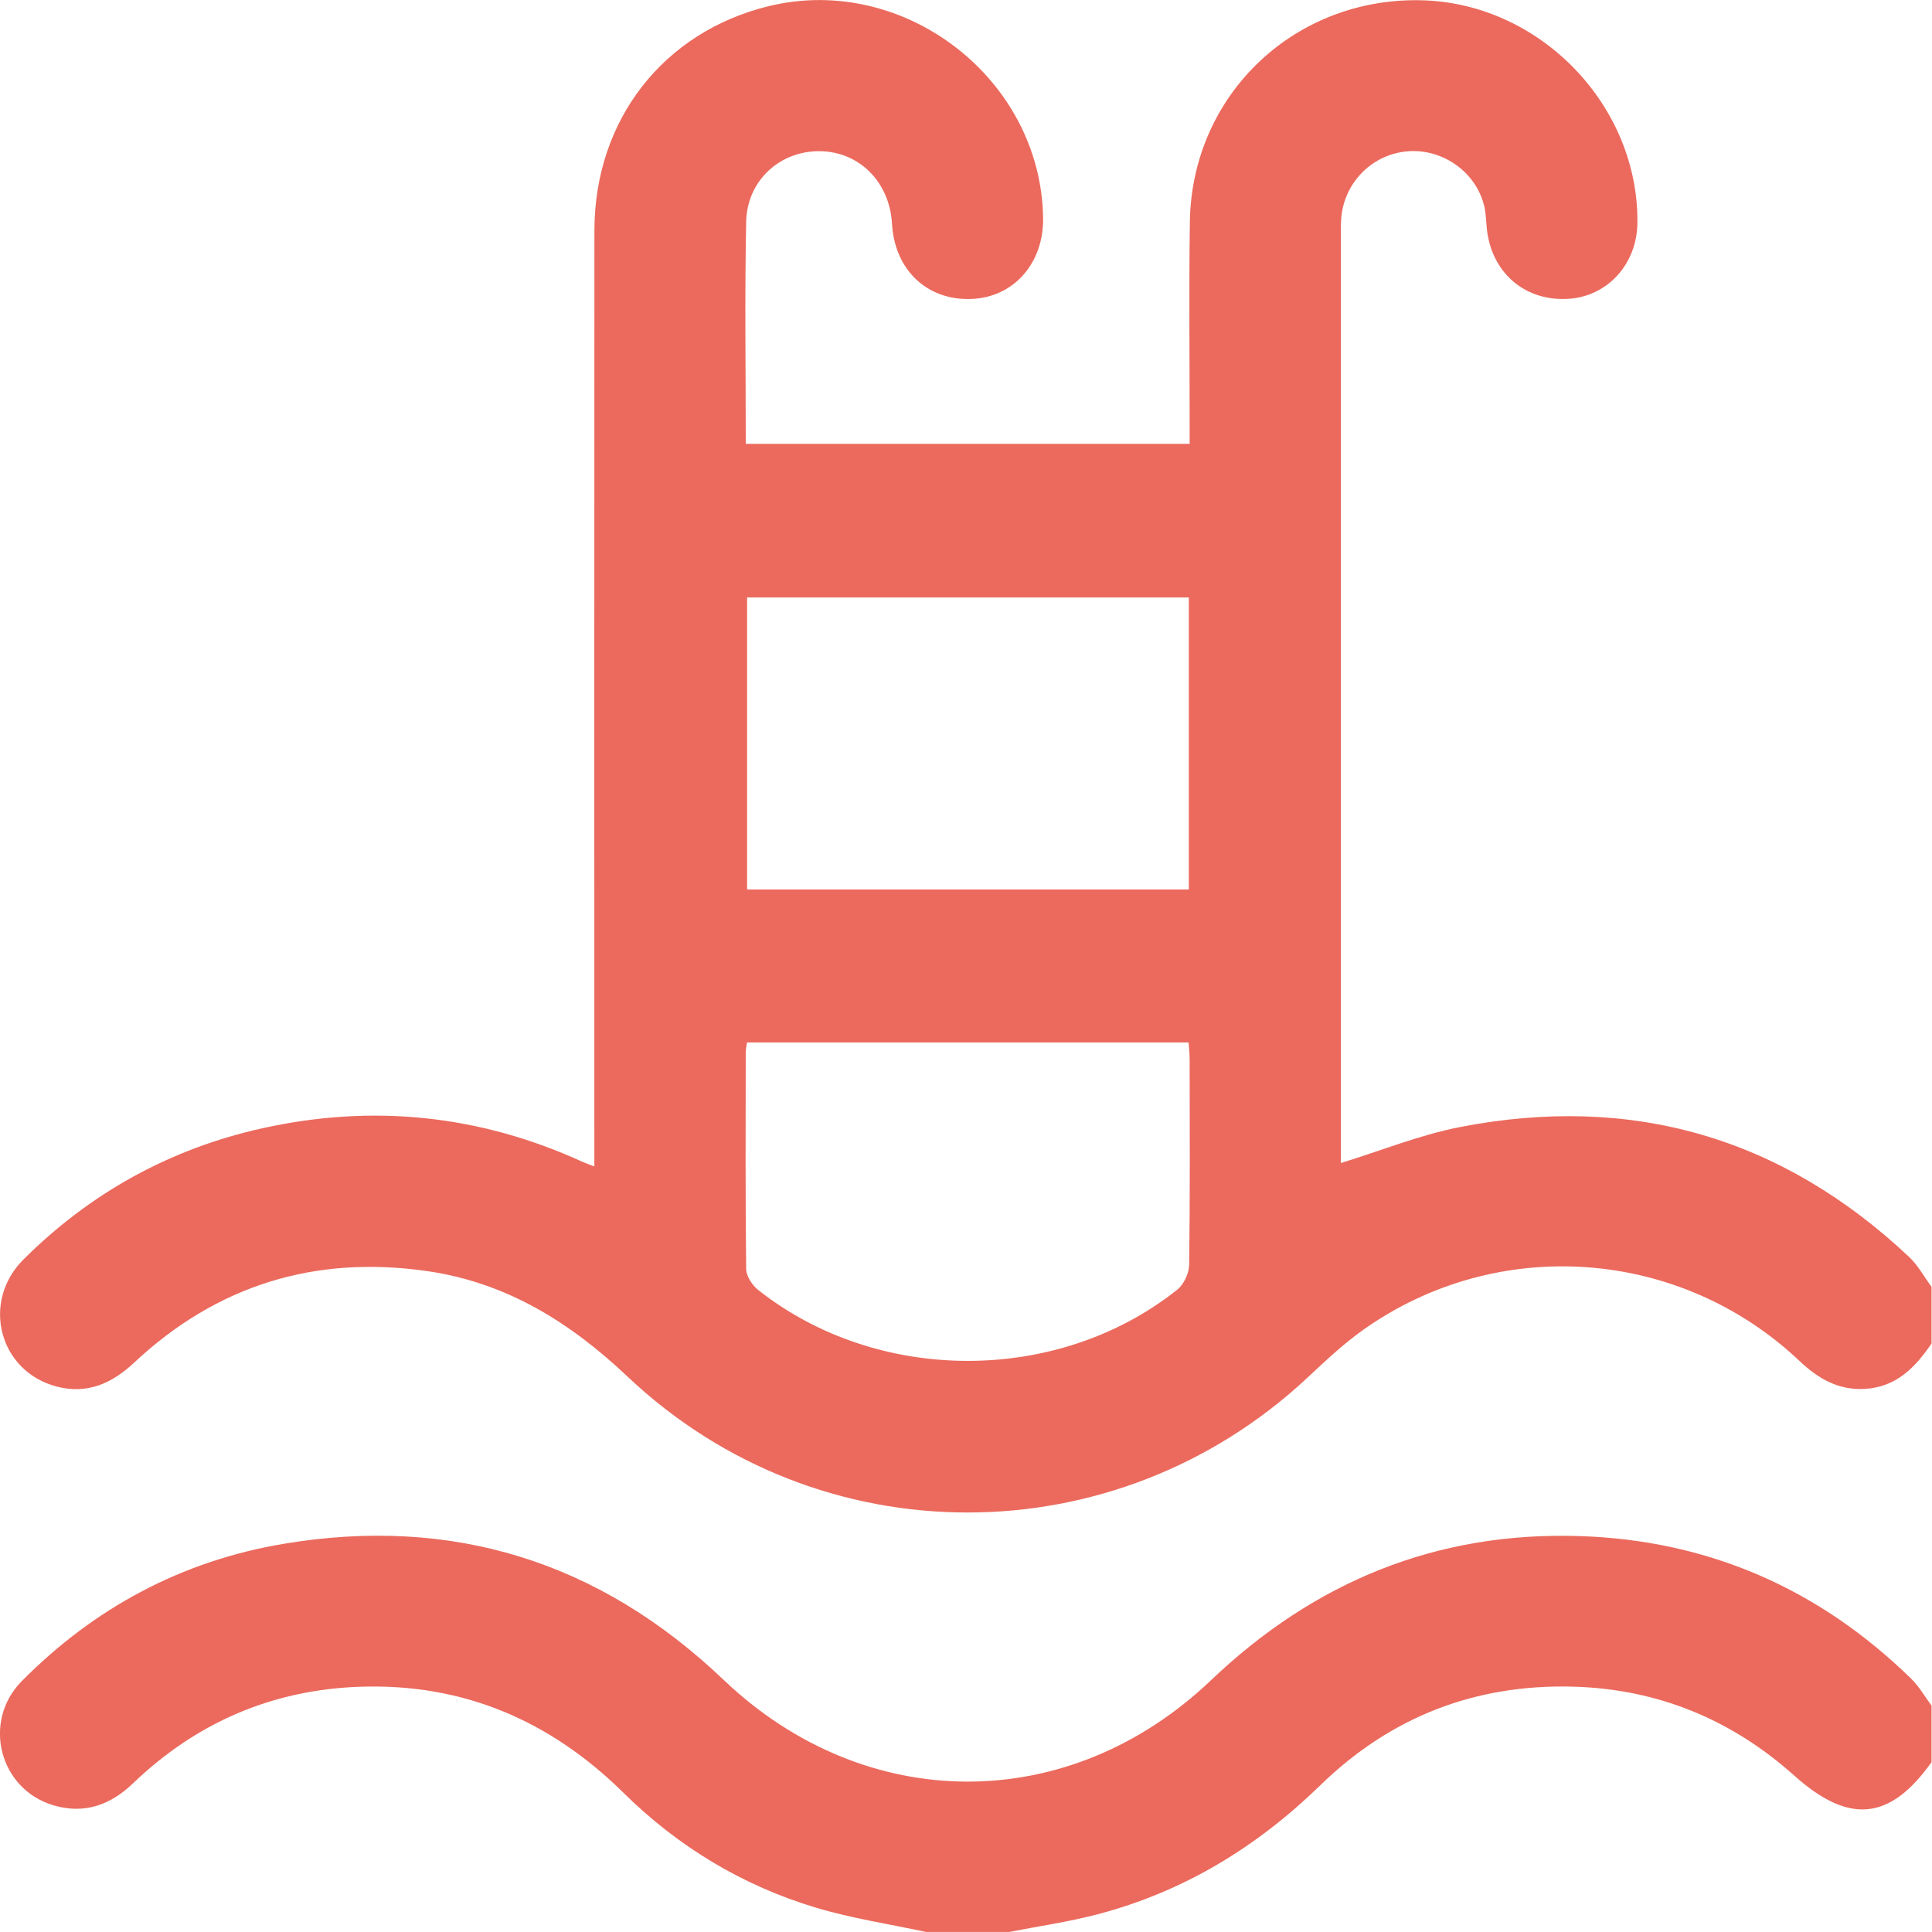 <?xml version="1.0" encoding="UTF-8"?> <svg xmlns="http://www.w3.org/2000/svg" width="500" height="500" viewBox="0 0 500 500" fill="none"><g clip-path="url(#clip0_319_29)"><path d="M499.902 347.67C495.686 353.872 490.776 358.987 482.589 359.447C475.693 359.829 470.508 356.747 465.666 352.179C434.717 322.913 387.521 319.528 352.806 344.158C347.651 347.817 342.995 352.218 338.358 356.552C288.559 403.064 212.008 403.152 162.435 356.288C147.586 342.241 131.123 331.951 110.66 328.977C81.579 324.752 56.137 332.577 34.676 352.688C28.895 358.097 22.517 360.885 14.682 358.841C-0.215 354.967 -4.989 336.969 6.084 325.935C23.339 308.758 43.92 297.343 67.728 292.032C96.33 285.654 124.051 288.481 150.745 300.679C151.469 301.011 152.223 301.256 153.817 301.872C153.817 299.437 153.817 297.441 153.817 295.446C153.817 216.84 153.778 138.235 153.836 59.629C153.856 31.018 171.698 8.226 198.969 1.585C234.017 -6.945 269.427 20.405 269.955 56.401C270.131 68.149 262.335 76.952 251.399 77.373C239.925 77.813 231.532 69.861 230.848 57.898C230.231 47.118 222.416 39.254 212.194 39.127C201.913 38.999 193.335 46.668 193.11 57.379C192.719 76.395 193.002 95.43 193.002 114.866H307.878C307.878 113.096 307.878 111.355 307.878 109.613C307.878 92.202 307.683 74.781 307.937 57.37C308.436 24.229 335.482 -1.144 368.681 0.098C398.955 1.232 424.075 27.496 423.762 57.682C423.654 68.315 416.073 76.678 405.949 77.334C395.17 78.028 386.66 71.22 384.958 60.47C384.576 58.064 384.674 55.56 384.087 53.222C381.877 44.272 372.956 38.197 363.79 39.205C354.723 40.193 347.66 47.617 347.093 56.783C346.995 58.406 347.005 60.04 347.005 61.664C347.005 139.78 347.005 217.897 347.005 296.013C347.005 297.783 347.005 299.554 347.005 300.992C357.471 297.774 367.488 293.695 377.905 291.67C422.246 283.052 461.128 294.291 494.072 325.29C496.391 327.471 497.966 330.435 499.883 333.037V347.68L499.902 347.67ZM307.663 154.629H193.345V230.202H307.663V154.629ZM193.325 269.788C193.188 270.766 192.993 271.539 192.993 272.312C192.973 291.015 192.885 309.727 193.11 328.429C193.129 330.278 194.695 332.636 196.25 333.868C227.238 358.332 273.848 358.312 304.67 333.77C306.372 332.411 307.722 329.535 307.751 327.334C307.996 309.61 307.898 291.875 307.878 274.151C307.878 272.733 307.702 271.324 307.604 269.788H193.315H193.325Z" fill="#EB6A5D"></path><path d="M239.69 500C230.182 497.946 220.488 496.498 211.196 493.71C192.171 488.008 175.493 477.923 161.368 463.984C142.431 445.301 119.952 435.627 93.229 436.527C70.457 437.3 50.816 445.8 34.412 461.539C28.494 467.222 21.744 469.54 13.87 467.222C-0.206 463.064 -4.725 445.506 5.683 435.02C24.444 416.103 47.05 403.973 73.323 399.552C117.067 392.196 155.118 404.091 187.25 434.727C223.981 469.745 276.586 469.931 313.385 434.864C340.177 409.334 371.801 396.324 408.864 397.537C442.19 398.623 470.821 411.192 494.649 434.482C496.694 436.488 498.151 439.09 499.882 441.408V456.051C489.083 471.193 478.529 472.191 464.355 459.523C448.088 444.978 429.034 437.114 407.162 436.507C381.788 435.803 359.868 444.333 341.703 462.018C325.28 478.011 306.323 489.573 284.079 495.412C276.567 497.388 268.82 498.494 261.18 499.99H239.661L239.69 500Z" fill="#EB6A5D"></path></g><defs><clipPath id="clip0_319_29"><rect width="499.902" height="500" fill="white"></rect></clipPath></defs></svg> 